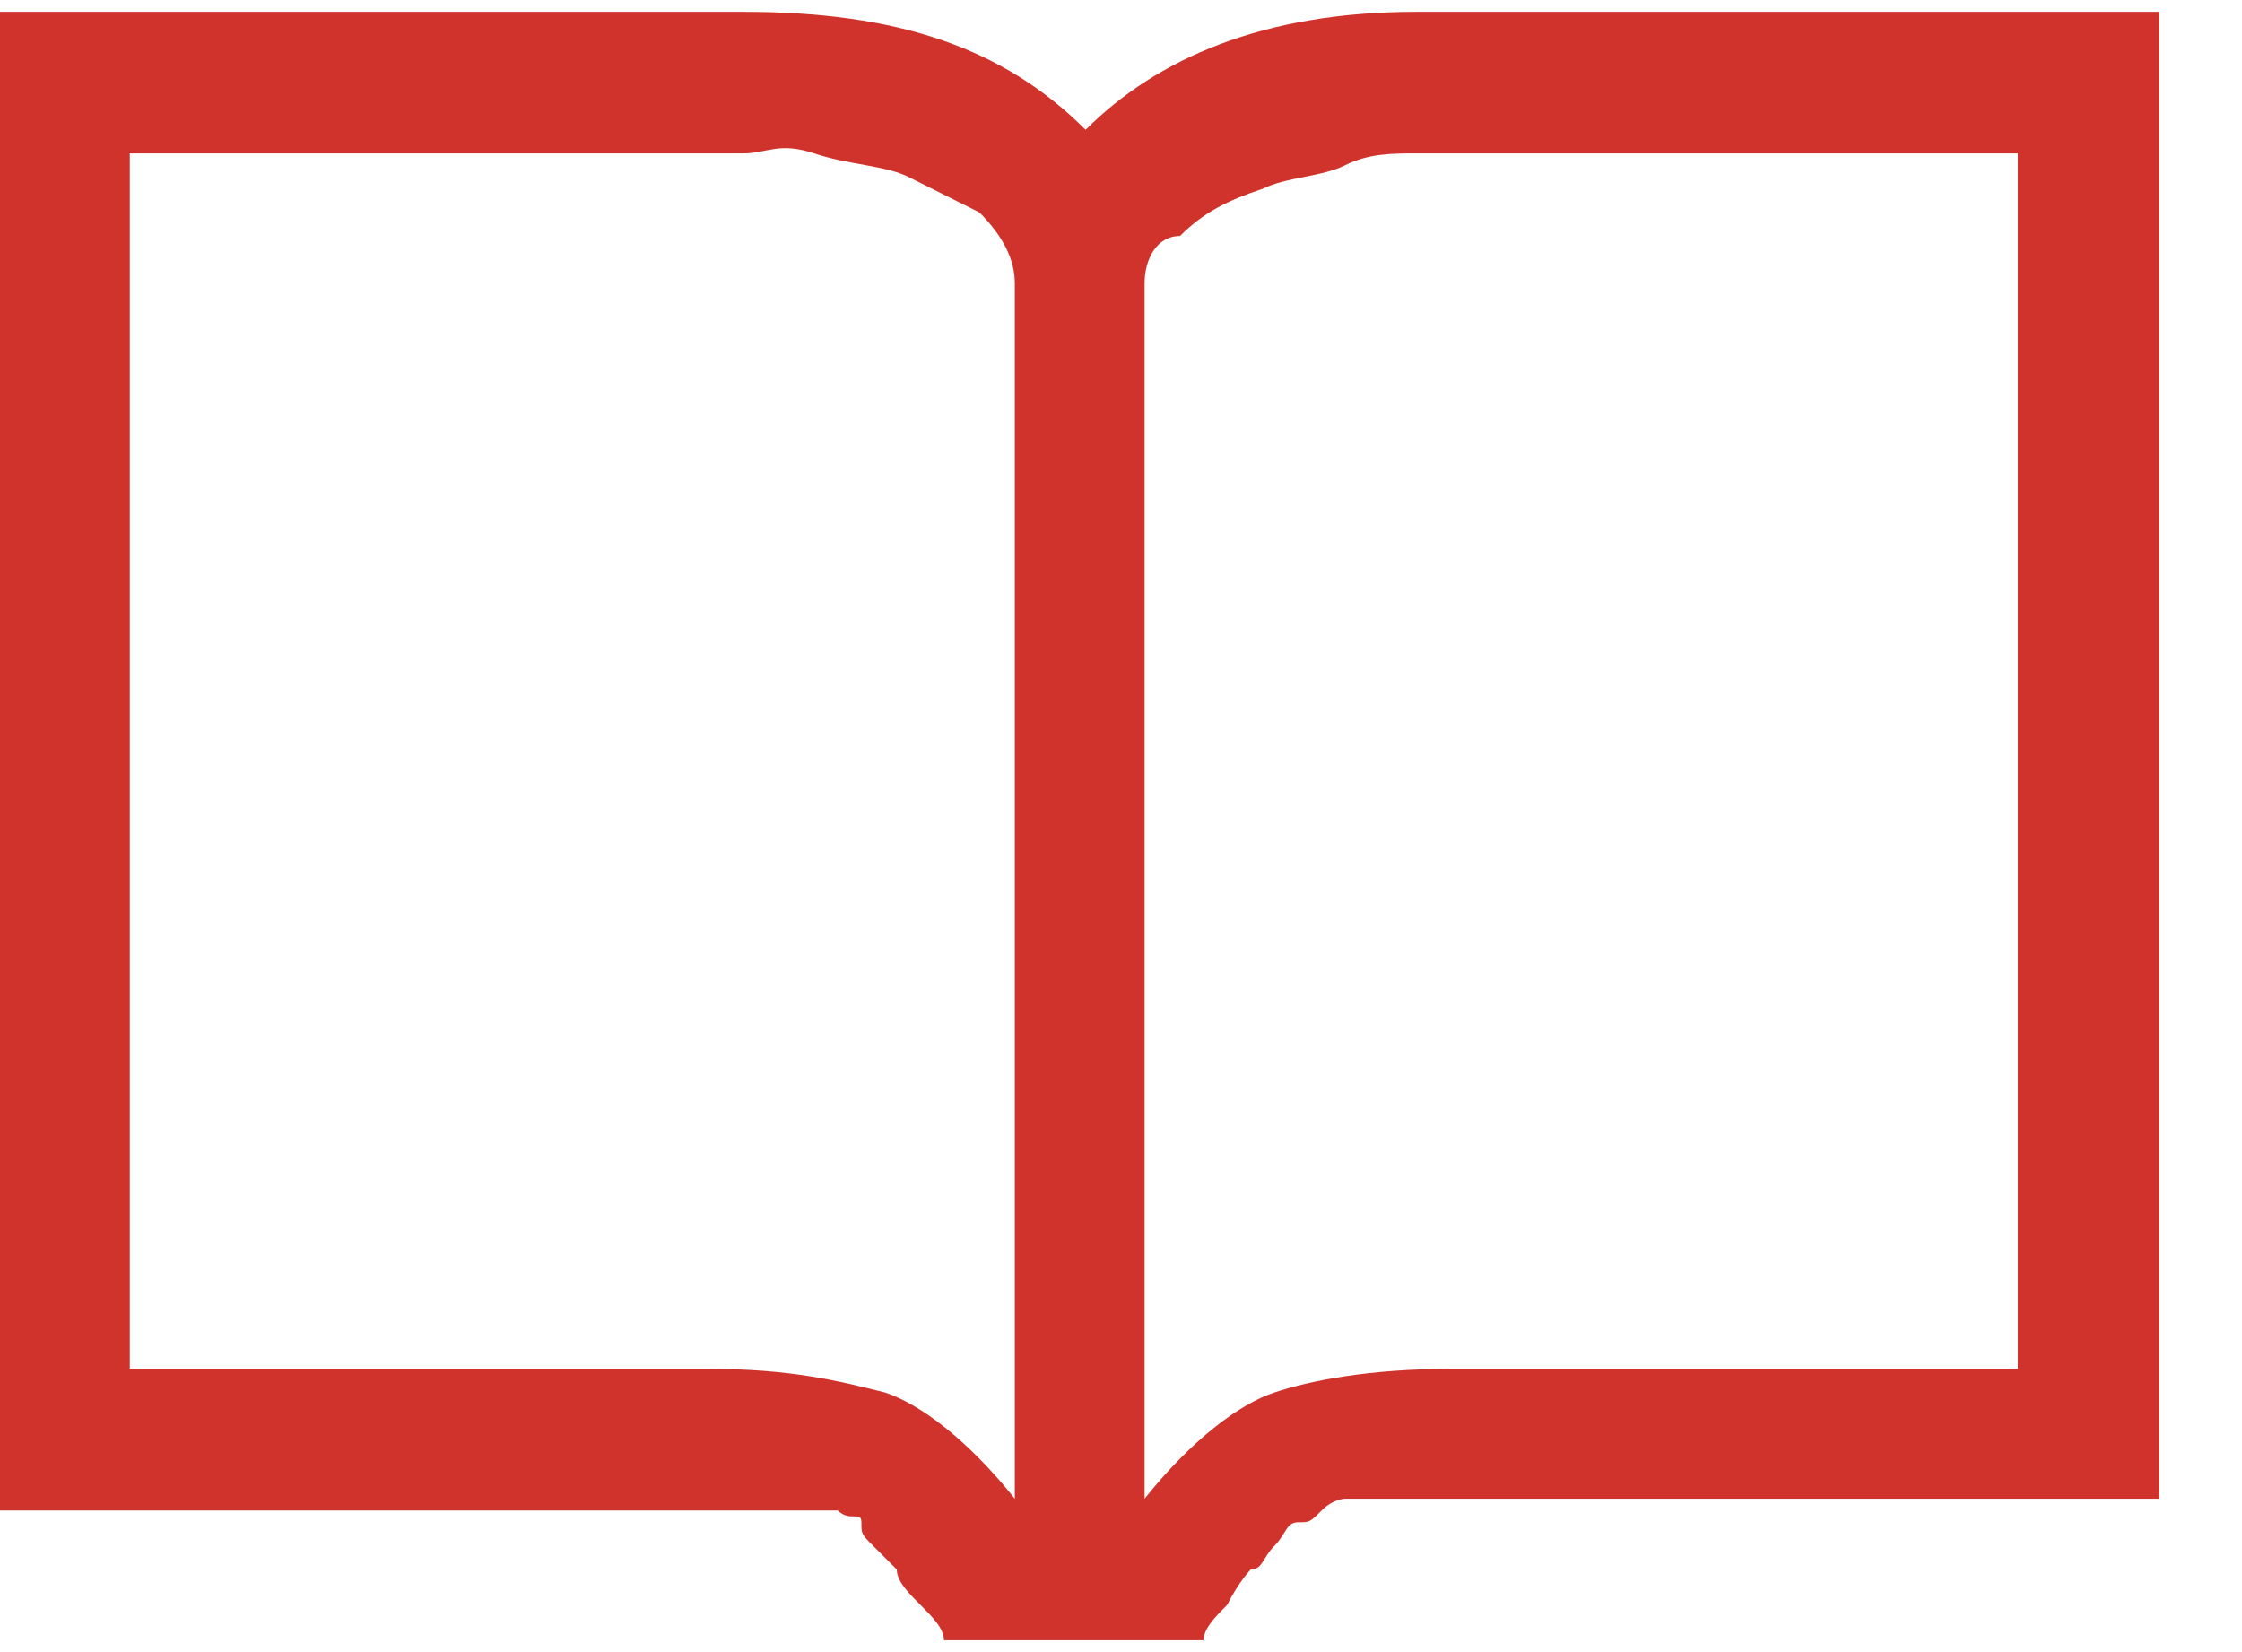 <?xml version="1.0" encoding="utf-8"?>
<!-- Generator: Adobe Illustrator 23.0.1, SVG Export Plug-In . SVG Version: 6.00 Build 0)  -->
<svg version="1.1" id="Layer_1" xmlns="http://www.w3.org/2000/svg" xmlns:xlink="http://www.w3.org/1999/xlink" x="0px" y="0px"
	 viewBox="0 0 19 14" style="enable-background:new 0 0 19 14;" xml:space="preserve">
<style type="text/css">
	.st0{enable-background:new    ;}
	.st1{fill:#D0332B;}
</style>
<title>openbook</title>
<desc>Created with Sketch.</desc>
<g id="Custom-Prospect-Page">
	<g id="OPN_Prospect_LgDesk" transform="translate(-78, -3614)">
		<g id="Thoughts" transform="translate(78, 3609)">
			<g class="st0">
				<path class="st1" d="M12,5.1h6.3v12.6h-6c-0.2,0-0.3,0-0.4,0s-0.2,0-0.3,0c-0.1,0-0.2,0-0.2,0c0,0-0.1,0-0.2,0.1
					c-0.1,0.1-0.1,0.1-0.2,0.1s-0.1,0.1-0.2,0.2c-0.1,0.1-0.1,0.2-0.2,0.2c0,0-0.1,0.1-0.2,0.3c-0.1,0.1-0.2,0.2-0.2,0.3H8
					c0-0.1-0.1-0.2-0.2-0.3c-0.1-0.1-0.2-0.2-0.2-0.3c0,0-0.1-0.1-0.2-0.2C7.3,18,7.3,18,7.3,17.9s-0.1,0-0.2-0.1
					C7,17.8,7,17.8,6.9,17.8c0,0-0.1,0-0.2,0c-0.1,0-0.2,0-0.3,0s-0.2,0-0.4,0H0V5.1h6.3c1.3,0,2.2,0.3,2.9,1
					C9.8,5.5,10.7,5.1,12,5.1z M8.6,17.7V7.4c0-0.2-0.1-0.4-0.3-0.6C8.1,6.7,7.9,6.6,7.7,6.5S7.2,6.4,6.9,6.3S6.5,6.3,6.3,6.3H1.1
					v10.3H6c0.7,0,1.1,0.1,1.5,0.2C7.8,16.9,8.2,17.2,8.6,17.7z M17.1,16.6V6.3H12c-0.2,0-0.4,0-0.6,0.1s-0.5,0.1-0.7,0.2
					c-0.3,0.1-0.5,0.2-0.7,0.4C9.8,7,9.7,7.2,9.7,7.4v10.3c0.4-0.5,0.8-0.8,1.1-0.9c0.3-0.1,0.8-0.2,1.5-0.2H17.1z"/>
			</g>
		</g>
	</g>
</g>
</svg>
